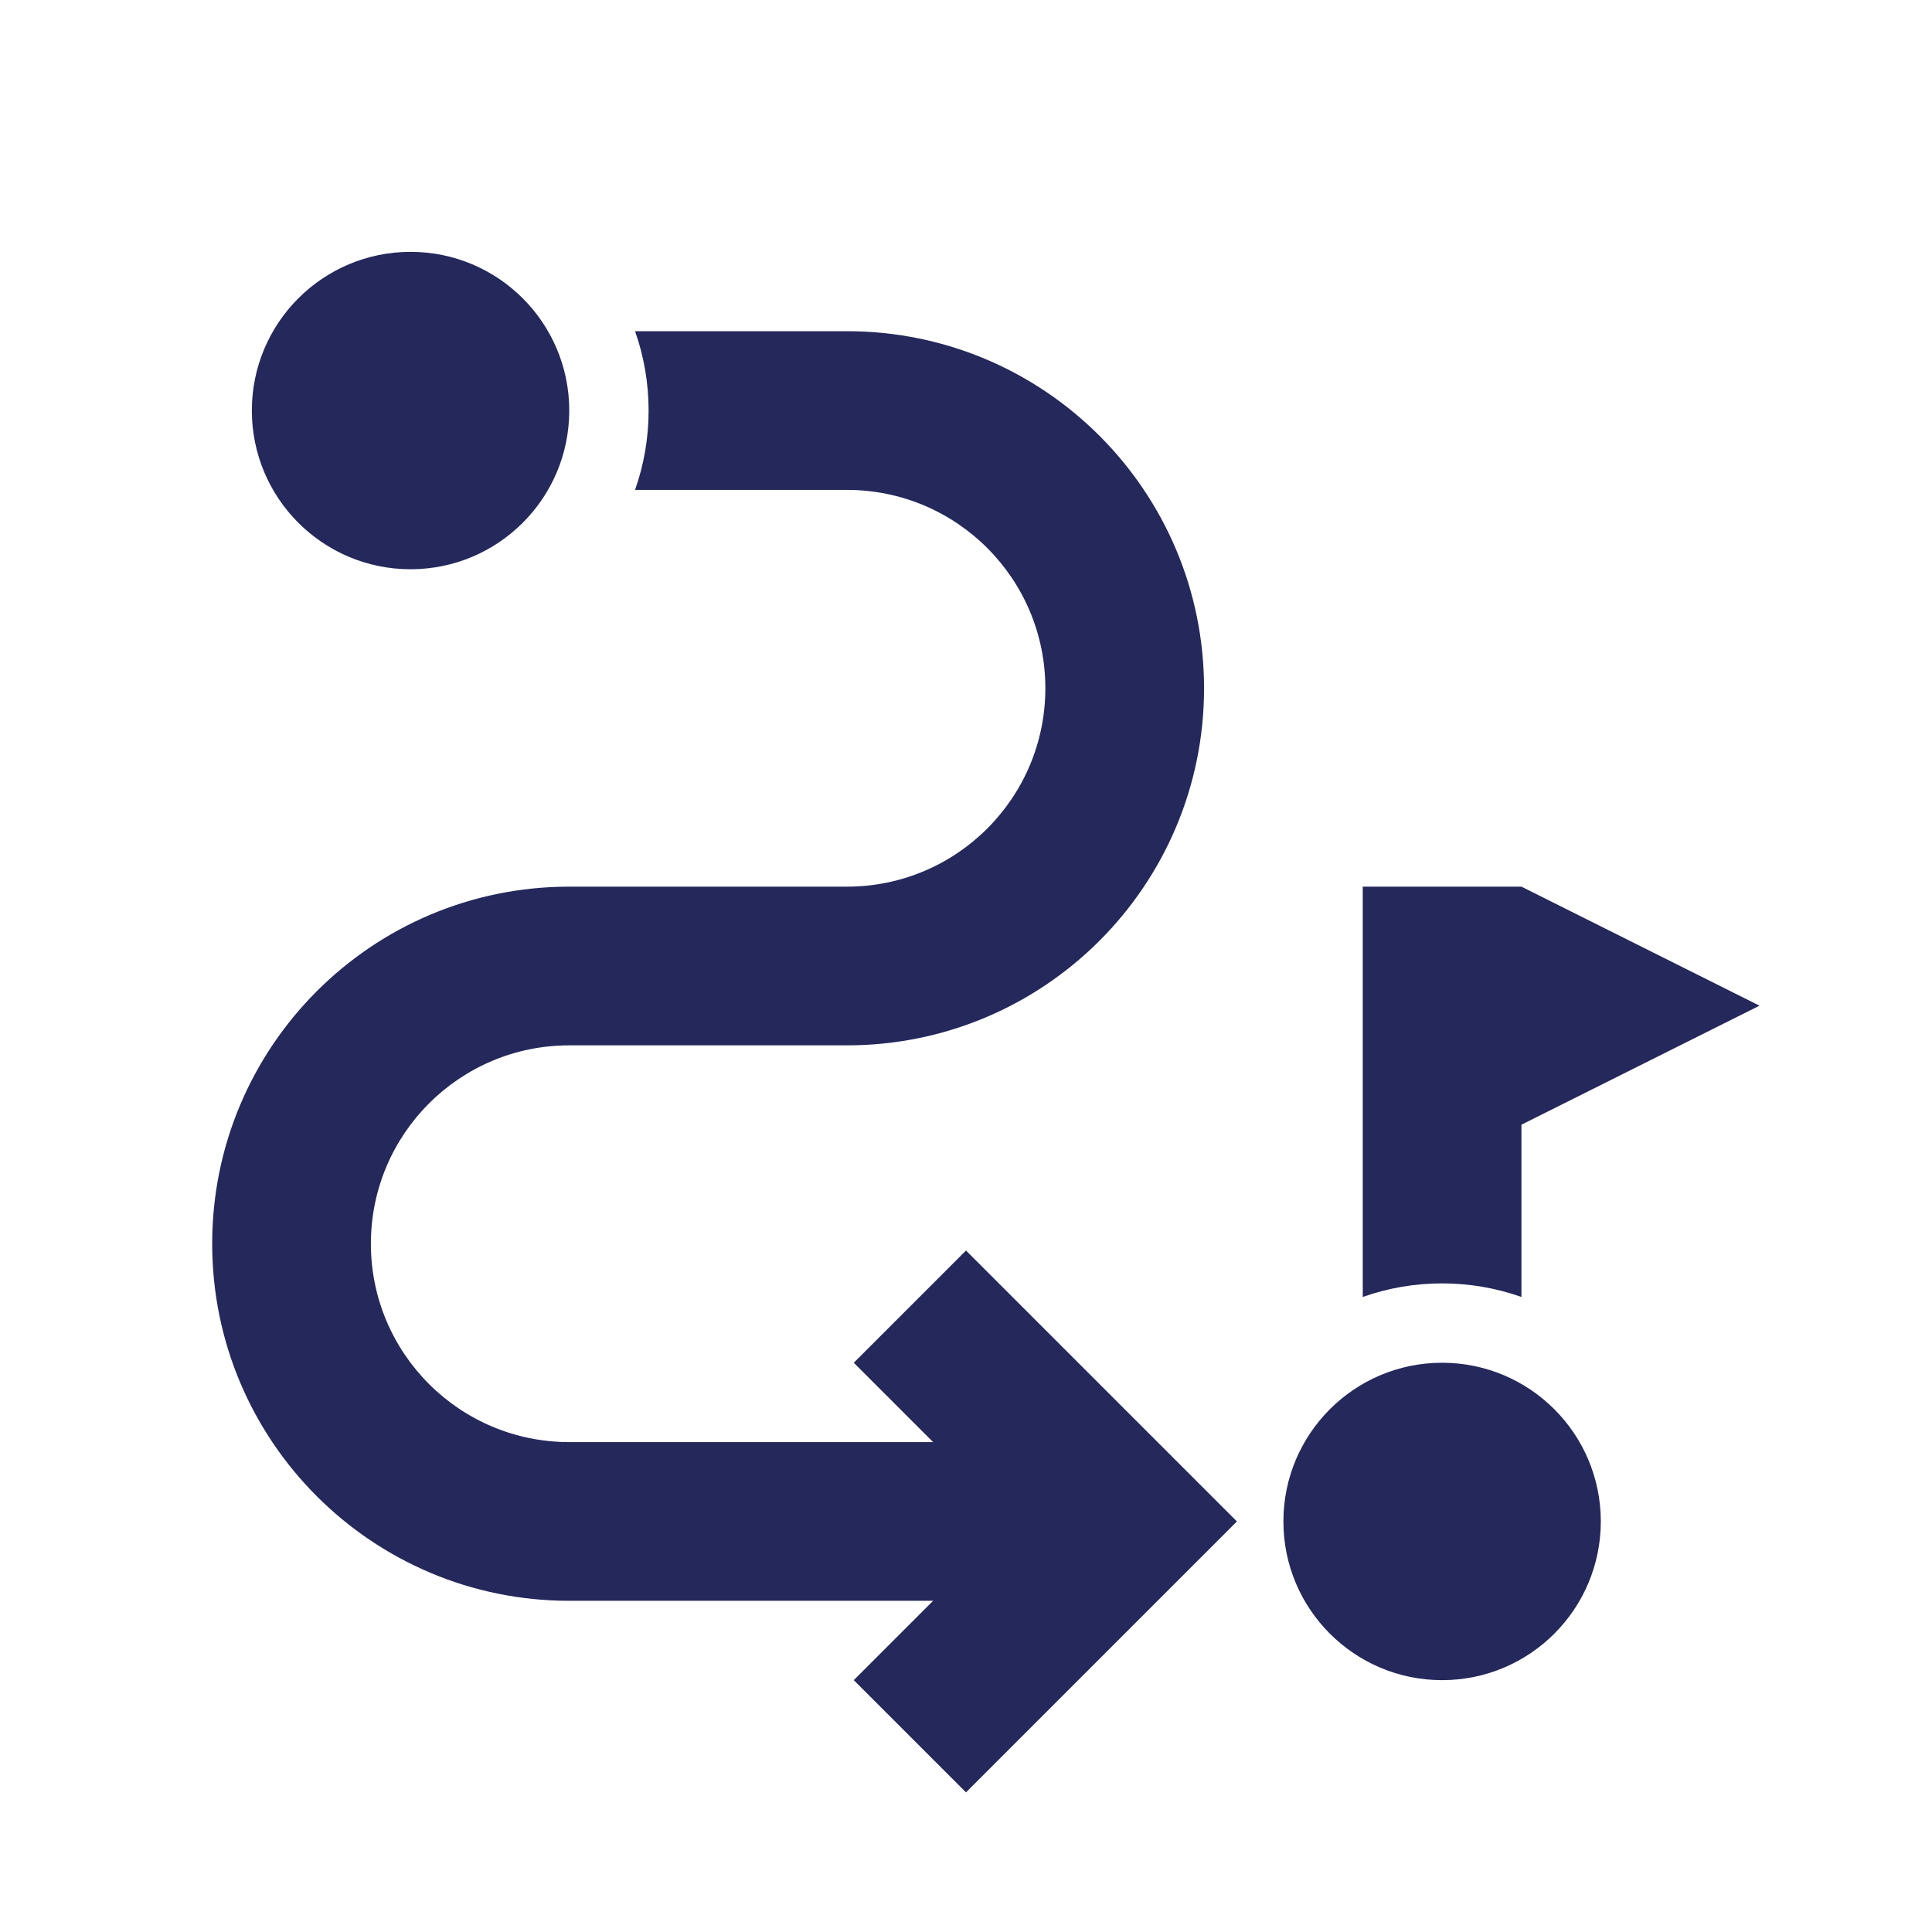 <svg width="70" height="70" viewBox="0 0 70 70" fill="none" xmlns="http://www.w3.org/2000/svg">
<path fill-rule="evenodd" clip-rule="evenodd" d="M55.125 32.125L63.75 36.438L55.125 40.75V46.991C54.202 46.665 53.229 46.499 52.25 46.5C51.271 46.499 50.298 46.665 49.375 46.991V32.125H55.125ZM23.009 12H30.688C37.833 12 43.625 17.792 43.625 24.938C43.625 32.083 37.833 37.875 30.688 37.875H20.625C16.655 37.875 13.438 41.093 13.438 45.062C13.438 49.032 16.655 52.25 20.625 52.25H33.809L32.967 51.408L30.934 49.375L35 45.309L44.816 55.125L35 64.941L30.934 60.875L32.967 58.842L33.809 58H20.625C13.48 58 7.688 52.208 7.688 45.062C7.688 37.917 13.48 32.125 20.625 32.125H30.688C34.657 32.125 37.875 28.907 37.875 24.938C37.875 20.968 34.657 17.75 30.688 17.75H23.009C23.335 16.827 23.501 15.854 23.5 14.875C23.5 13.867 23.327 12.899 23.009 12ZM14.875 9.125C18.051 9.125 20.625 11.699 20.625 14.875C20.625 18.051 18.051 20.625 14.875 20.625C11.699 20.625 9.125 18.051 9.125 14.875C9.125 11.699 11.699 9.125 14.875 9.125ZM52.25 60.875C55.426 60.875 58 58.301 58 55.125C58 51.949 55.426 49.375 52.25 49.375C49.074 49.375 46.5 51.949 46.5 55.125C46.5 58.301 49.074 60.875 52.25 60.875Z" fill="#24285B"/>
</svg>
